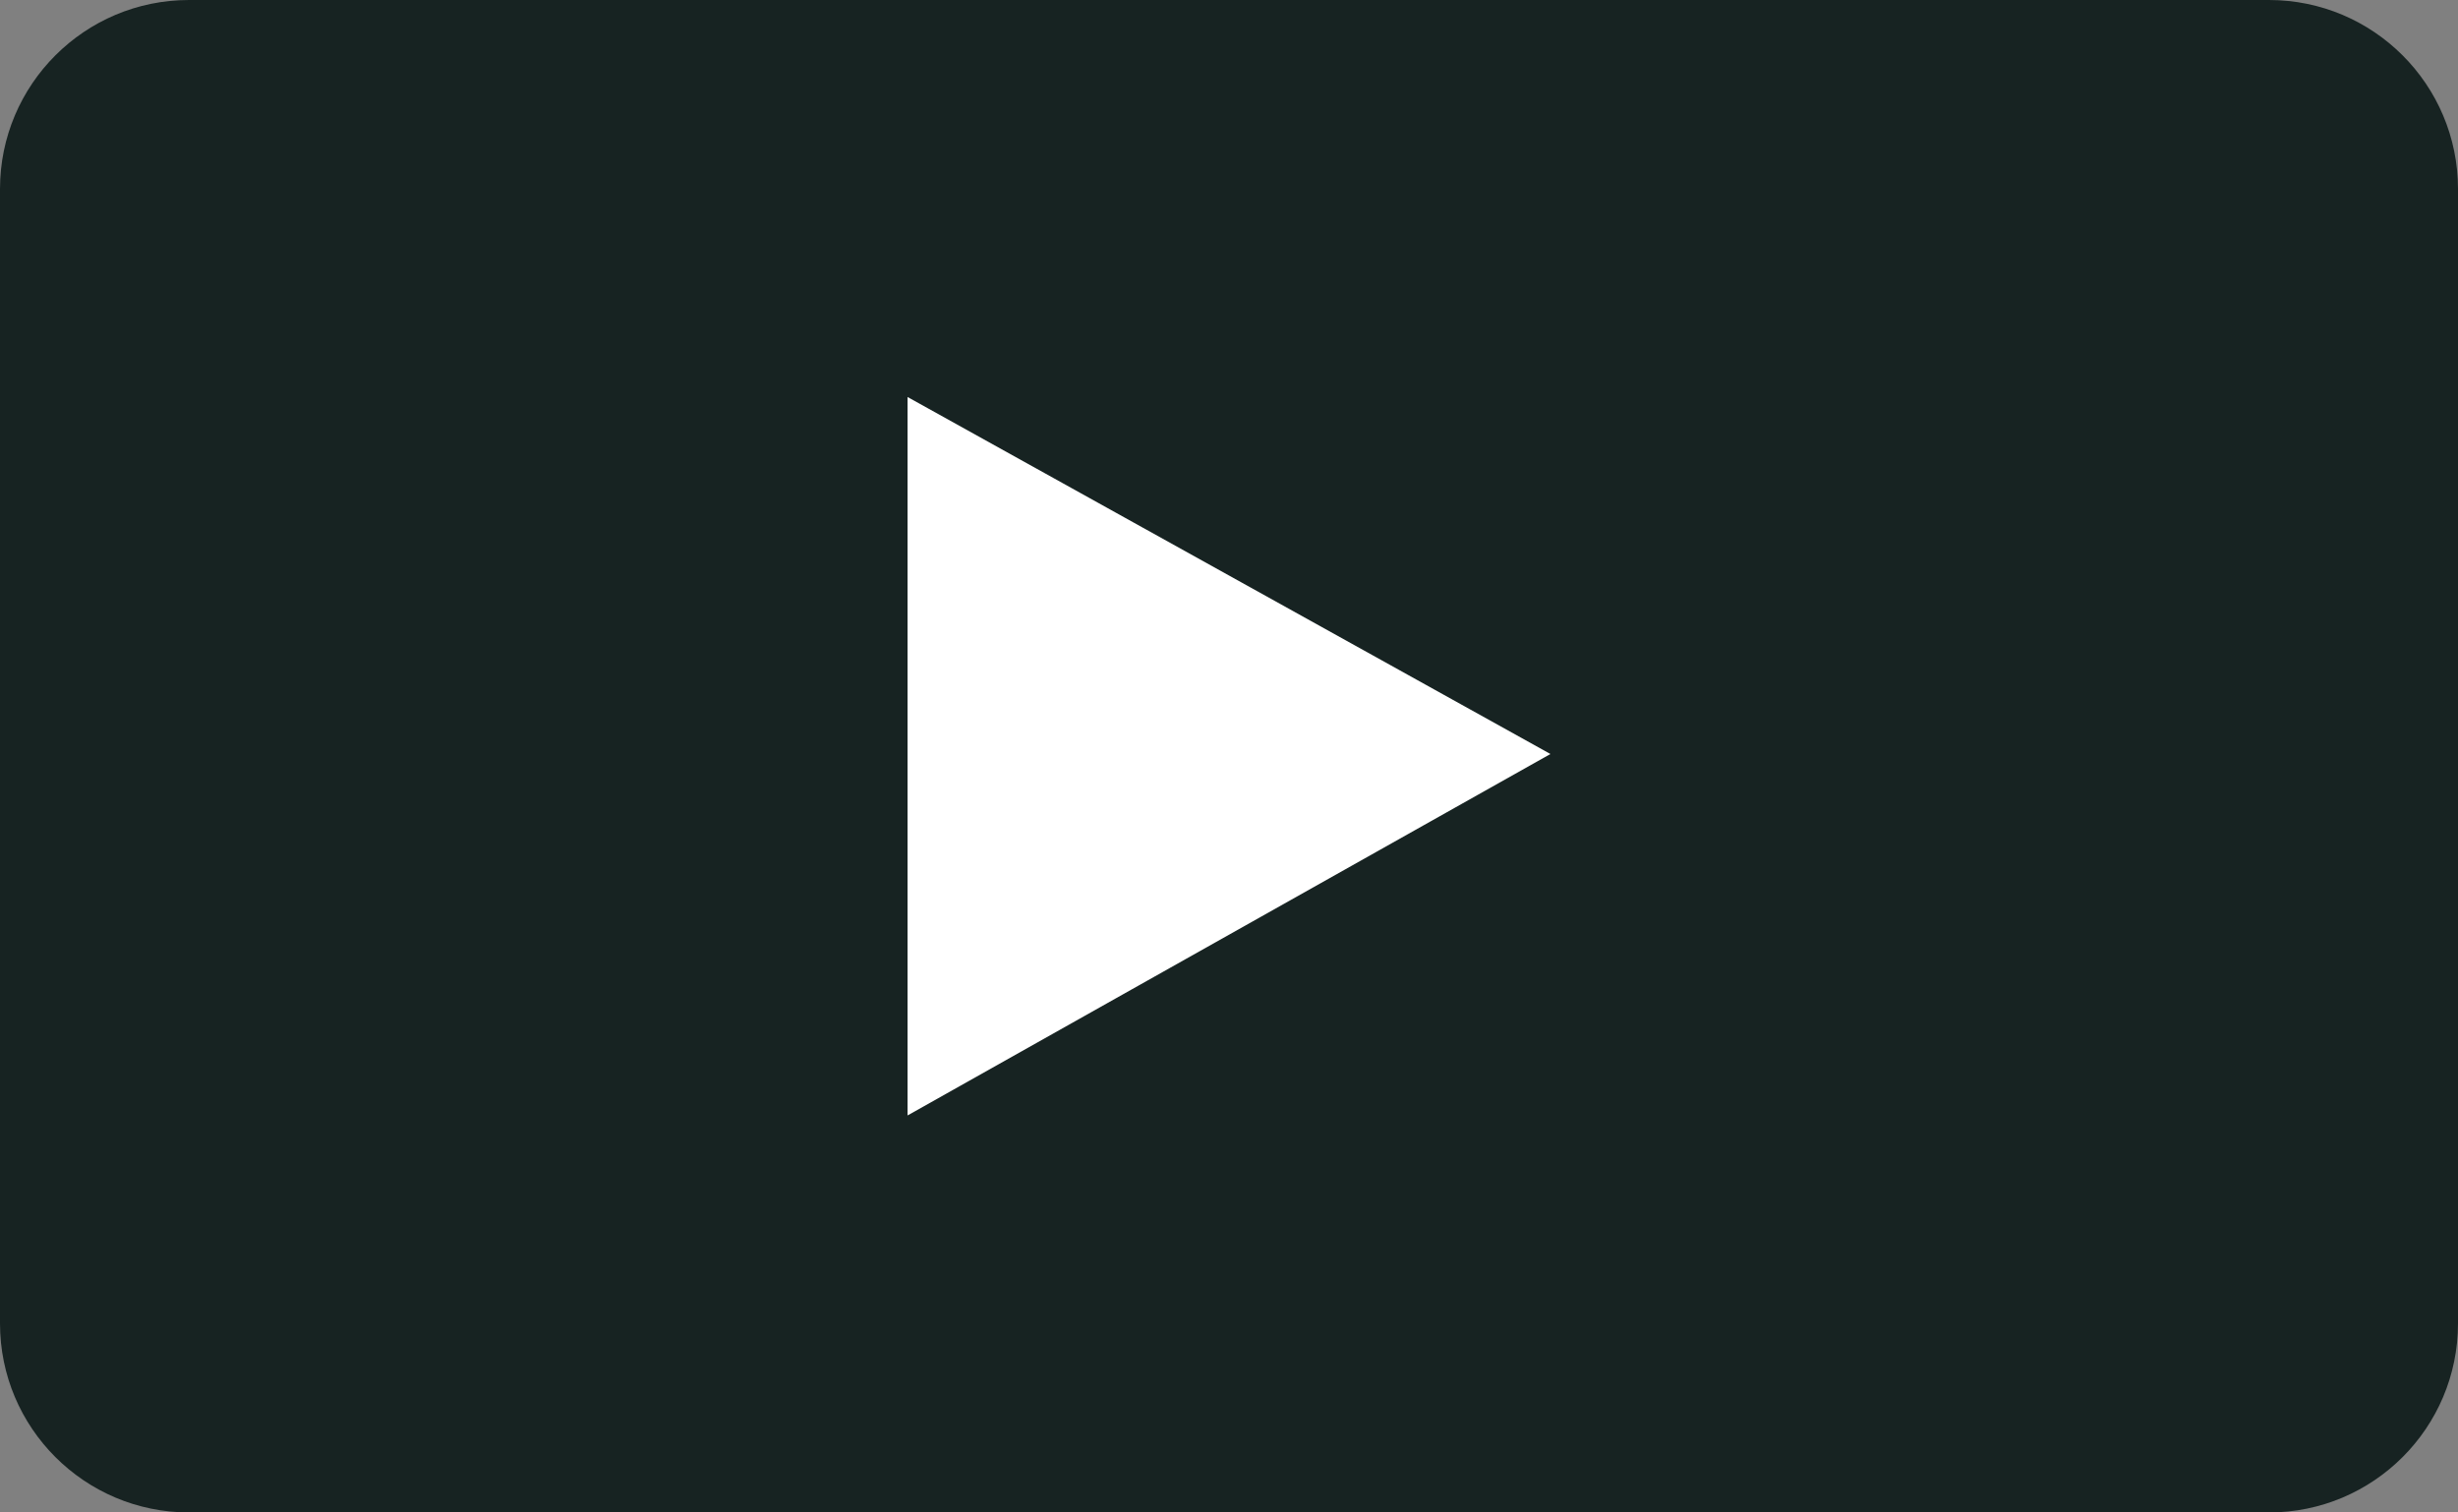 <svg version="1.1" class="video-play-svg" xmlns="http://www.w3.org/2000/svg" xmlns:xlink="http://www.w3.org/1999/xlink" x="0px" y="0px" viewBox="0 0 65 40" enable-background="new 0 0 65 40" xml:space="preserve">
<rect x="0" y="0" width="65" height="40" fill="#808080" stroke="none"/>
<g>
	<path fill-rule="evenodd" clip-rule="evenodd" fill="#172322" d="M5,0h55c2.761,0,5,2.238,5,5v30c0,2.762-2.239,5-5,5H5
		c-2.762,0-5-2.238-5-5V5C0,2.238,2.238,0,5,0z"/>
	<path fill-rule="evenodd" clip-rule="evenodd" fill="#FFFFFF" d="M24,10.5l17,9.441L24,29.5V10.5z"/>
</g>
</svg>
